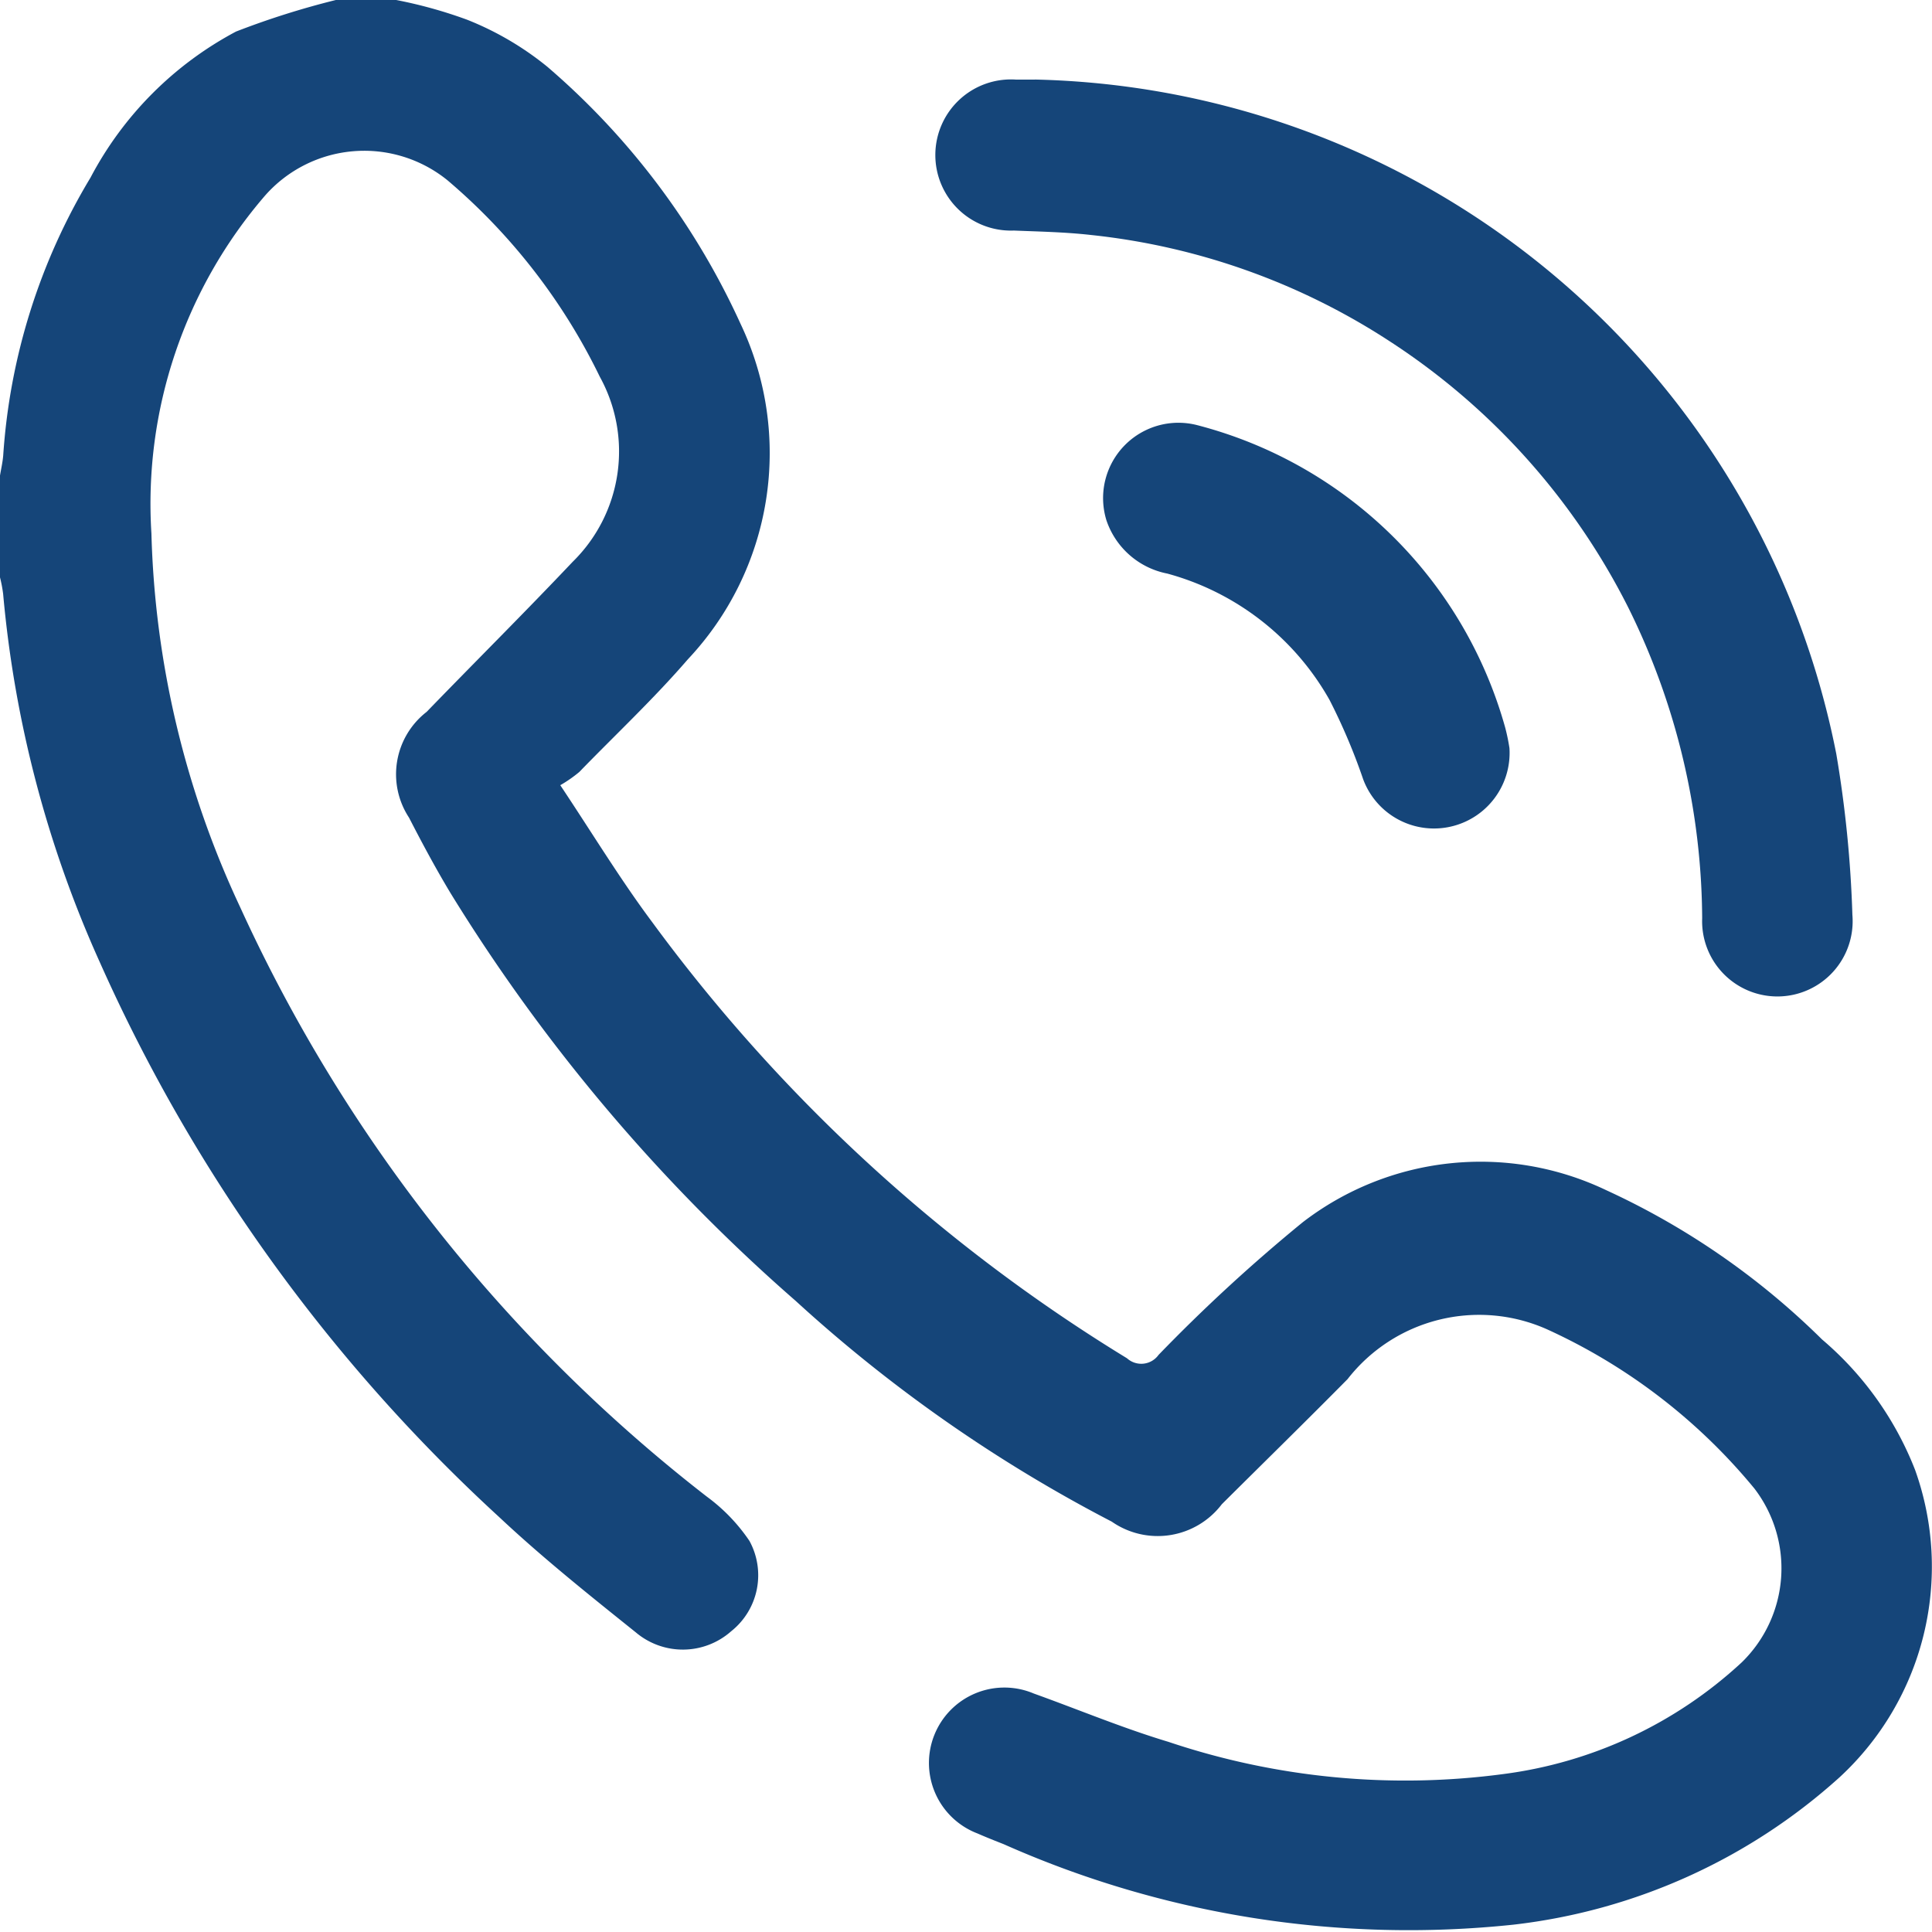 <svg id="Group_17" data-name="Group 17" xmlns="http://www.w3.org/2000/svg" width="24" height="23.997" viewBox="0 0 24 23.997">
  <g id="Group_22" data-name="Group 22">
    <path id="Path_48" data-name="Path 48" d="M4.922,0A5.716,5.716,0,0,1,5.8.244,3.777,3.777,0,0,1,6.8.83,9.26,9.26,0,0,1,9.2,4.024,3.737,3.737,0,0,1,8.545,8.19c-.423.49-.9.937-1.349,1.4a1.646,1.646,0,0,1-.236.164c.4.6.746,1.171,1.141,1.7A20.686,20.686,0,0,0,14,16.873a.264.264,0,0,0,.392-.042,20.791,20.791,0,0,1,1.79-1.647,3.621,3.621,0,0,1,3.769-.4,9.37,9.37,0,0,1,2.683,1.855A4.067,4.067,0,0,1,23.79,18.26a3.561,3.561,0,0,1-.937,3.817A7.281,7.281,0,0,1,18.8,23.909a12.389,12.389,0,0,1-6.332-1c-.109-.043-.218-.086-.325-.133a.937.937,0,1,1,.7-1.738c.557.2,1.106.43,1.672.6a9.236,9.236,0,0,0,4.16.4,5.369,5.369,0,0,0,2.962-1.388,1.63,1.63,0,0,0,.156-2.16,7.2,7.2,0,0,0-2.58-1.979,2.072,2.072,0,0,0-2.473.621c-.516.522-1.041,1.036-1.562,1.554a1,1,0,0,1-1.368.216,18.291,18.291,0,0,1-3.926-2.742A22.048,22.048,0,0,1,5.6,11.1c-.185-.307-.355-.624-.519-.943A.981.981,0,0,1,5.3,8.843C5.9,8.223,6.517,7.61,7.113,6.98a1.92,1.92,0,0,0,.338-2.3A7.481,7.481,0,0,0,5.557,2.238a1.642,1.642,0,0,0-2.262.189,5.86,5.86,0,0,0-1.414,4.2,11.641,11.641,0,0,0,1.1,4.637,19.524,19.524,0,0,0,5.8,7.328,2.228,2.228,0,0,1,.529.55.889.889,0,0,1-.227,1.122.905.905,0,0,1-1.186.013c-.579-.464-1.16-.928-1.7-1.435a20.877,20.877,0,0,1-4.958-6.891,14.193,14.193,0,0,1-1.2-4.573A1.724,1.724,0,0,0,0,7.172V5.907c.014-.083.033-.166.04-.25A7.665,7.665,0,0,1,1.124,2.207,4.345,4.345,0,0,1,2.932.392,10.2,10.2,0,0,1,4.172,0Z" fill="#154579"/>
    <path id="Path_49" data-name="Path 49" d="M199.271,16.812a10.382,10.382,0,0,1,9.956,8.377,14.6,14.6,0,0,1,.2,2,.935.935,0,1,1-1.866.042,8.789,8.789,0,0,0-.917-3.858,8.5,8.5,0,0,0-2.964-3.309,8.4,8.4,0,0,0-3.712-1.321c-.317-.036-.639-.042-.958-.055a.939.939,0,1,1,.03-1.875h.234" transform="translate(-186.416 -15.824)" fill="#154579"/>
    <path id="Path_50" data-name="Path 50" d="M238.327,93.448a.939.939,0,0,1-1.817.386,7.456,7.456,0,0,0-.418-.986,3.309,3.309,0,0,0-2.016-1.57,1,1,0,0,1-.756-.663.936.936,0,0,1,1.127-1.181,5.373,5.373,0,0,1,3.827,3.757,2.441,2.441,0,0,1,.053.256" transform="translate(-219.576 -84.153)" fill="#154579"/>
  </g>
</svg>
